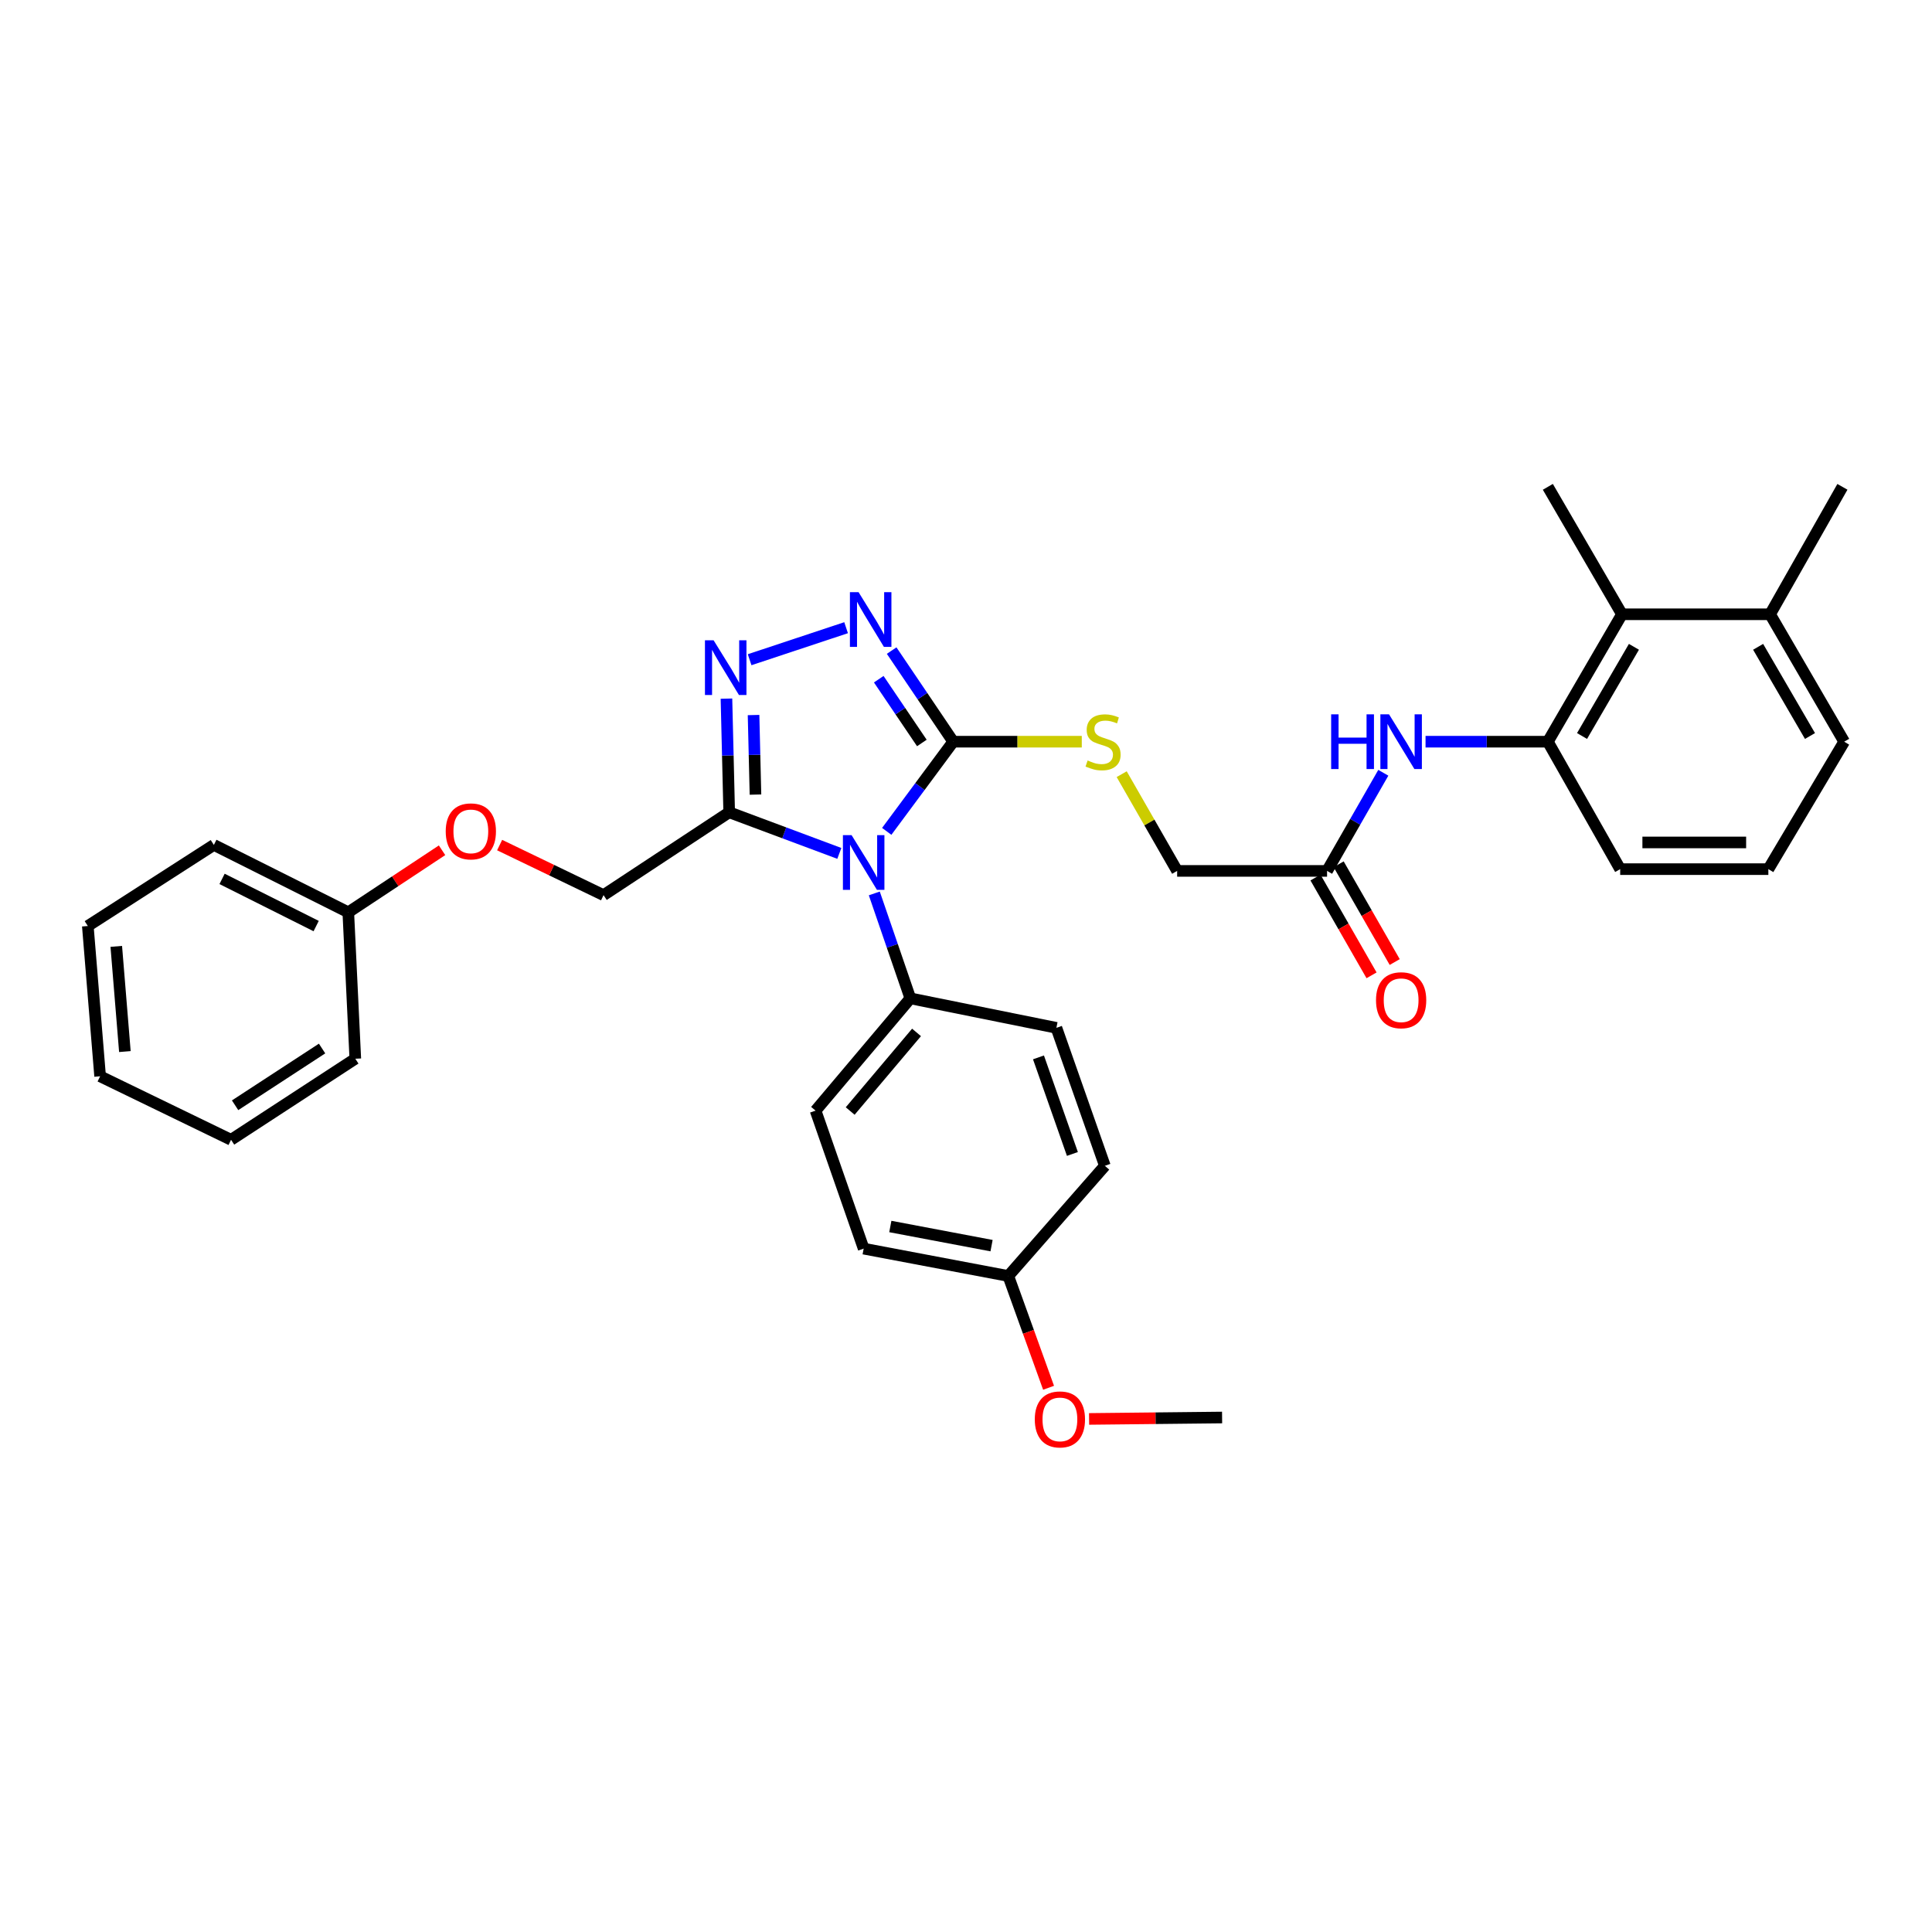 <?xml version='1.0' encoding='iso-8859-1'?>
<svg version='1.1' baseProfile='full'
              xmlns='http://www.w3.org/2000/svg'
                      xmlns:rdkit='http://www.rdkit.org/xml'
                      xmlns:xlink='http://www.w3.org/1999/xlink'
                  xml:space='preserve'
width='1000px' height='1000px' viewBox='0 0 1000 1000'>
<!-- END OF HEADER -->
<rect style='opacity:1.0;fill:#FFFFFF;stroke:none' width='1000' height='1000' x='0' y='0'> </rect>
<path class='bond-0' d='M 458.972,430.313 L 476.177,407.107' style='fill:none;fill-rule:evenodd;stroke:#0000FF;stroke-width:6px;stroke-linecap:butt;stroke-linejoin:miter;stroke-opacity:1' />
<path class='bond-0' d='M 476.177,407.107 L 493.382,383.9' style='fill:none;fill-rule:evenodd;stroke:#000000;stroke-width:6px;stroke-linecap:butt;stroke-linejoin:miter;stroke-opacity:1' />
<path class='bond-1' d='M 434.435,441.717 L 405.931,431.077' style='fill:none;fill-rule:evenodd;stroke:#0000FF;stroke-width:6px;stroke-linecap:butt;stroke-linejoin:miter;stroke-opacity:1' />
<path class='bond-1' d='M 405.931,431.077 L 377.427,420.438' style='fill:none;fill-rule:evenodd;stroke:#000000;stroke-width:6px;stroke-linecap:butt;stroke-linejoin:miter;stroke-opacity:1' />
<path class='bond-6' d='M 452.536,462.438 L 461.865,489.592' style='fill:none;fill-rule:evenodd;stroke:#0000FF;stroke-width:6px;stroke-linecap:butt;stroke-linejoin:miter;stroke-opacity:1' />
<path class='bond-6' d='M 461.865,489.592 L 471.194,516.746' style='fill:none;fill-rule:evenodd;stroke:#000000;stroke-width:6px;stroke-linecap:butt;stroke-linejoin:miter;stroke-opacity:1' />
<path class='bond-2' d='M 493.382,383.9 L 477.448,360.322' style='fill:none;fill-rule:evenodd;stroke:#000000;stroke-width:6px;stroke-linecap:butt;stroke-linejoin:miter;stroke-opacity:1' />
<path class='bond-2' d='M 477.448,360.322 L 461.514,336.743' style='fill:none;fill-rule:evenodd;stroke:#0000FF;stroke-width:6px;stroke-linecap:butt;stroke-linejoin:miter;stroke-opacity:1' />
<path class='bond-2' d='M 477.151,384.564 L 465.998,368.059' style='fill:none;fill-rule:evenodd;stroke:#000000;stroke-width:6px;stroke-linecap:butt;stroke-linejoin:miter;stroke-opacity:1' />
<path class='bond-2' d='M 465.998,368.059 L 454.844,351.554' style='fill:none;fill-rule:evenodd;stroke:#0000FF;stroke-width:6px;stroke-linecap:butt;stroke-linejoin:miter;stroke-opacity:1' />
<path class='bond-7' d='M 493.382,383.9 L 526.656,383.9' style='fill:none;fill-rule:evenodd;stroke:#000000;stroke-width:6px;stroke-linecap:butt;stroke-linejoin:miter;stroke-opacity:1' />
<path class='bond-7' d='M 526.656,383.9 L 559.93,383.9' style='fill:none;fill-rule:evenodd;stroke:#CCCC00;stroke-width:6px;stroke-linecap:butt;stroke-linejoin:miter;stroke-opacity:1' />
<path class='bond-3' d='M 377.427,420.438 L 376.718,391.026' style='fill:none;fill-rule:evenodd;stroke:#000000;stroke-width:6px;stroke-linecap:butt;stroke-linejoin:miter;stroke-opacity:1' />
<path class='bond-3' d='M 376.718,391.026 L 376.009,361.613' style='fill:none;fill-rule:evenodd;stroke:#0000FF;stroke-width:6px;stroke-linecap:butt;stroke-linejoin:miter;stroke-opacity:1' />
<path class='bond-3' d='M 391.03,411.281 L 390.534,390.693' style='fill:none;fill-rule:evenodd;stroke:#000000;stroke-width:6px;stroke-linecap:butt;stroke-linejoin:miter;stroke-opacity:1' />
<path class='bond-3' d='M 390.534,390.693 L 390.037,370.104' style='fill:none;fill-rule:evenodd;stroke:#0000FF;stroke-width:6px;stroke-linecap:butt;stroke-linejoin:miter;stroke-opacity:1' />
<path class='bond-10' d='M 377.427,420.438 L 312.39,463.318' style='fill:none;fill-rule:evenodd;stroke:#000000;stroke-width:6px;stroke-linecap:butt;stroke-linejoin:miter;stroke-opacity:1' />
<path class='bond-33' d='M 437.94,324.896 L 388.004,341.471' style='fill:none;fill-rule:evenodd;stroke:#0000FF;stroke-width:6px;stroke-linecap:butt;stroke-linejoin:miter;stroke-opacity:1' />
<path class='bond-4' d='M 801.162,383.9 L 769.512,383.9' style='fill:none;fill-rule:evenodd;stroke:#000000;stroke-width:6px;stroke-linecap:butt;stroke-linejoin:miter;stroke-opacity:1' />
<path class='bond-4' d='M 769.512,383.9 L 737.861,383.9' style='fill:none;fill-rule:evenodd;stroke:#0000FF;stroke-width:6px;stroke-linecap:butt;stroke-linejoin:miter;stroke-opacity:1' />
<path class='bond-8' d='M 801.162,383.9 L 839.527,317.95' style='fill:none;fill-rule:evenodd;stroke:#000000;stroke-width:6px;stroke-linecap:butt;stroke-linejoin:miter;stroke-opacity:1' />
<path class='bond-8' d='M 818.862,380.957 L 845.718,334.791' style='fill:none;fill-rule:evenodd;stroke:#000000;stroke-width:6px;stroke-linecap:butt;stroke-linejoin:miter;stroke-opacity:1' />
<path class='bond-21' d='M 801.162,383.9 L 838.606,449.866' style='fill:none;fill-rule:evenodd;stroke:#000000;stroke-width:6px;stroke-linecap:butt;stroke-linejoin:miter;stroke-opacity:1' />
<path class='bond-5' d='M 716.002,399.987 L 701.445,425.384' style='fill:none;fill-rule:evenodd;stroke:#0000FF;stroke-width:6px;stroke-linecap:butt;stroke-linejoin:miter;stroke-opacity:1' />
<path class='bond-5' d='M 701.445,425.384 L 686.888,450.78' style='fill:none;fill-rule:evenodd;stroke:#000000;stroke-width:6px;stroke-linecap:butt;stroke-linejoin:miter;stroke-opacity:1' />
<path class='bond-14' d='M 471.194,516.746 L 422.134,574.866' style='fill:none;fill-rule:evenodd;stroke:#000000;stroke-width:6px;stroke-linecap:butt;stroke-linejoin:miter;stroke-opacity:1' />
<path class='bond-14' d='M 474.395,534.378 L 440.053,575.062' style='fill:none;fill-rule:evenodd;stroke:#000000;stroke-width:6px;stroke-linecap:butt;stroke-linejoin:miter;stroke-opacity:1' />
<path class='bond-15' d='M 471.194,516.746 L 546.787,532.009' style='fill:none;fill-rule:evenodd;stroke:#000000;stroke-width:6px;stroke-linecap:butt;stroke-linejoin:miter;stroke-opacity:1' />
<path class='bond-13' d='M 580.584,400.708 L 594.938,425.744' style='fill:none;fill-rule:evenodd;stroke:#CCCC00;stroke-width:6px;stroke-linecap:butt;stroke-linejoin:miter;stroke-opacity:1' />
<path class='bond-13' d='M 594.938,425.744 L 609.291,450.78' style='fill:none;fill-rule:evenodd;stroke:#000000;stroke-width:6px;stroke-linecap:butt;stroke-linejoin:miter;stroke-opacity:1' />
<path class='bond-12' d='M 839.527,317.95 L 916.196,317.95' style='fill:none;fill-rule:evenodd;stroke:#000000;stroke-width:6px;stroke-linecap:butt;stroke-linejoin:miter;stroke-opacity:1' />
<path class='bond-24' d='M 839.527,317.95 L 801.162,251.984' style='fill:none;fill-rule:evenodd;stroke:#000000;stroke-width:6px;stroke-linecap:butt;stroke-linejoin:miter;stroke-opacity:1' />
<path class='bond-9' d='M 686.888,450.78 L 609.291,450.78' style='fill:none;fill-rule:evenodd;stroke:#000000;stroke-width:6px;stroke-linecap:butt;stroke-linejoin:miter;stroke-opacity:1' />
<path class='bond-11' d='M 680.894,454.217 L 695.403,479.522' style='fill:none;fill-rule:evenodd;stroke:#000000;stroke-width:6px;stroke-linecap:butt;stroke-linejoin:miter;stroke-opacity:1' />
<path class='bond-11' d='M 695.403,479.522 L 709.913,504.827' style='fill:none;fill-rule:evenodd;stroke:#FF0000;stroke-width:6px;stroke-linecap:butt;stroke-linejoin:miter;stroke-opacity:1' />
<path class='bond-11' d='M 692.883,447.343 L 707.392,472.648' style='fill:none;fill-rule:evenodd;stroke:#000000;stroke-width:6px;stroke-linecap:butt;stroke-linejoin:miter;stroke-opacity:1' />
<path class='bond-11' d='M 707.392,472.648 L 721.902,497.953' style='fill:none;fill-rule:evenodd;stroke:#FF0000;stroke-width:6px;stroke-linecap:butt;stroke-linejoin:miter;stroke-opacity:1' />
<path class='bond-16' d='M 312.39,463.318 L 285.501,450.366' style='fill:none;fill-rule:evenodd;stroke:#000000;stroke-width:6px;stroke-linecap:butt;stroke-linejoin:miter;stroke-opacity:1' />
<path class='bond-16' d='M 285.501,450.366 L 258.612,437.414' style='fill:none;fill-rule:evenodd;stroke:#FF0000;stroke-width:6px;stroke-linecap:butt;stroke-linejoin:miter;stroke-opacity:1' />
<path class='bond-26' d='M 916.196,317.95 L 953.632,251.984' style='fill:none;fill-rule:evenodd;stroke:#000000;stroke-width:6px;stroke-linecap:butt;stroke-linejoin:miter;stroke-opacity:1' />
<path class='bond-36' d='M 916.196,317.95 L 954.545,383.9' style='fill:none;fill-rule:evenodd;stroke:#000000;stroke-width:6px;stroke-linecap:butt;stroke-linejoin:miter;stroke-opacity:1' />
<path class='bond-36' d='M 910.001,334.789 L 936.846,380.955' style='fill:none;fill-rule:evenodd;stroke:#000000;stroke-width:6px;stroke-linecap:butt;stroke-linejoin:miter;stroke-opacity:1' />
<path class='bond-18' d='M 422.134,574.866 L 447.032,646.29' style='fill:none;fill-rule:evenodd;stroke:#000000;stroke-width:6px;stroke-linecap:butt;stroke-linejoin:miter;stroke-opacity:1' />
<path class='bond-19' d='M 546.787,532.009 L 571.878,603.419' style='fill:none;fill-rule:evenodd;stroke:#000000;stroke-width:6px;stroke-linecap:butt;stroke-linejoin:miter;stroke-opacity:1' />
<path class='bond-19' d='M 537.513,547.302 L 555.076,597.288' style='fill:none;fill-rule:evenodd;stroke:#000000;stroke-width:6px;stroke-linecap:butt;stroke-linejoin:miter;stroke-opacity:1' />
<path class='bond-20' d='M 228.804,440.095 L 204.539,456.152' style='fill:none;fill-rule:evenodd;stroke:#FF0000;stroke-width:6px;stroke-linecap:butt;stroke-linejoin:miter;stroke-opacity:1' />
<path class='bond-20' d='M 204.539,456.152 L 180.273,472.208' style='fill:none;fill-rule:evenodd;stroke:#000000;stroke-width:6px;stroke-linecap:butt;stroke-linejoin:miter;stroke-opacity:1' />
<path class='bond-17' d='M 521.889,660.448 L 571.878,603.419' style='fill:none;fill-rule:evenodd;stroke:#000000;stroke-width:6px;stroke-linecap:butt;stroke-linejoin:miter;stroke-opacity:1' />
<path class='bond-22' d='M 521.889,660.448 L 532.313,689.378' style='fill:none;fill-rule:evenodd;stroke:#000000;stroke-width:6px;stroke-linecap:butt;stroke-linejoin:miter;stroke-opacity:1' />
<path class='bond-22' d='M 532.313,689.378 L 542.737,718.308' style='fill:none;fill-rule:evenodd;stroke:#FF0000;stroke-width:6px;stroke-linecap:butt;stroke-linejoin:miter;stroke-opacity:1' />
<path class='bond-34' d='M 521.889,660.448 L 447.032,646.29' style='fill:none;fill-rule:evenodd;stroke:#000000;stroke-width:6px;stroke-linecap:butt;stroke-linejoin:miter;stroke-opacity:1' />
<path class='bond-34' d='M 513.229,644.745 L 460.829,634.835' style='fill:none;fill-rule:evenodd;stroke:#000000;stroke-width:6px;stroke-linecap:butt;stroke-linejoin:miter;stroke-opacity:1' />
<path class='bond-27' d='M 180.273,472.208 L 110.699,437.329' style='fill:none;fill-rule:evenodd;stroke:#000000;stroke-width:6px;stroke-linecap:butt;stroke-linejoin:miter;stroke-opacity:1' />
<path class='bond-27' d='M 163.644,479.33 L 114.942,454.915' style='fill:none;fill-rule:evenodd;stroke:#000000;stroke-width:6px;stroke-linecap:butt;stroke-linejoin:miter;stroke-opacity:1' />
<path class='bond-28' d='M 180.273,472.208 L 183.905,547.994' style='fill:none;fill-rule:evenodd;stroke:#000000;stroke-width:6px;stroke-linecap:butt;stroke-linejoin:miter;stroke-opacity:1' />
<path class='bond-23' d='M 838.606,449.866 L 915.297,449.866' style='fill:none;fill-rule:evenodd;stroke:#000000;stroke-width:6px;stroke-linecap:butt;stroke-linejoin:miter;stroke-opacity:1' />
<path class='bond-23' d='M 850.11,436.047 L 903.794,436.047' style='fill:none;fill-rule:evenodd;stroke:#000000;stroke-width:6px;stroke-linecap:butt;stroke-linejoin:miter;stroke-opacity:1' />
<path class='bond-29' d='M 563.706,734.437 L 598.13,734.068' style='fill:none;fill-rule:evenodd;stroke:#FF0000;stroke-width:6px;stroke-linecap:butt;stroke-linejoin:miter;stroke-opacity:1' />
<path class='bond-29' d='M 598.13,734.068 L 632.554,733.7' style='fill:none;fill-rule:evenodd;stroke:#000000;stroke-width:6px;stroke-linecap:butt;stroke-linejoin:miter;stroke-opacity:1' />
<path class='bond-25' d='M 915.297,449.866 L 954.545,383.9' style='fill:none;fill-rule:evenodd;stroke:#000000;stroke-width:6px;stroke-linecap:butt;stroke-linejoin:miter;stroke-opacity:1' />
<path class='bond-31' d='M 110.699,437.329 L 45.455,479.302' style='fill:none;fill-rule:evenodd;stroke:#000000;stroke-width:6px;stroke-linecap:butt;stroke-linejoin:miter;stroke-opacity:1' />
<path class='bond-30' d='M 183.905,547.994 L 119.59,589.952' style='fill:none;fill-rule:evenodd;stroke:#000000;stroke-width:6px;stroke-linecap:butt;stroke-linejoin:miter;stroke-opacity:1' />
<path class='bond-30' d='M 166.707,542.713 L 121.686,572.084' style='fill:none;fill-rule:evenodd;stroke:#000000;stroke-width:6px;stroke-linecap:butt;stroke-linejoin:miter;stroke-opacity:1' />
<path class='bond-32' d='M 119.59,589.952 L 51.819,557.084' style='fill:none;fill-rule:evenodd;stroke:#000000;stroke-width:6px;stroke-linecap:butt;stroke-linejoin:miter;stroke-opacity:1' />
<path class='bond-35' d='M 45.455,479.302 L 51.819,557.084' style='fill:none;fill-rule:evenodd;stroke:#000000;stroke-width:6px;stroke-linecap:butt;stroke-linejoin:miter;stroke-opacity:1' />
<path class='bond-35' d='M 60.183,489.843 L 64.638,544.29' style='fill:none;fill-rule:evenodd;stroke:#000000;stroke-width:6px;stroke-linecap:butt;stroke-linejoin:miter;stroke-opacity:1' />
<path  class='atom-0' d='M 440.772 432.259
L 450.052 447.259
Q 450.972 448.739, 452.452 451.419
Q 453.932 454.099, 454.012 454.259
L 454.012 432.259
L 457.772 432.259
L 457.772 460.579
L 453.892 460.579
L 443.932 444.179
Q 442.772 442.259, 441.532 440.059
Q 440.332 437.859, 439.972 437.179
L 439.972 460.579
L 436.292 460.579
L 436.292 432.259
L 440.772 432.259
' fill='#0000FF'/>
<path  class='atom-3' d='M 444.396 306.515
L 453.676 321.515
Q 454.596 322.995, 456.076 325.675
Q 457.556 328.355, 457.636 328.515
L 457.636 306.515
L 461.396 306.515
L 461.396 334.835
L 457.516 334.835
L 447.556 318.435
Q 446.396 316.515, 445.156 314.315
Q 443.956 312.115, 443.596 311.435
L 443.596 334.835
L 439.916 334.835
L 439.916 306.515
L 444.396 306.515
' fill='#0000FF'/>
<path  class='atom-4' d='M 369.363 331.421
L 378.643 346.421
Q 379.563 347.901, 381.043 350.581
Q 382.523 353.261, 382.603 353.421
L 382.603 331.421
L 386.363 331.421
L 386.363 359.741
L 382.483 359.741
L 372.523 343.341
Q 371.363 341.421, 370.123 339.221
Q 368.923 337.021, 368.563 336.341
L 368.563 359.741
L 364.883 359.741
L 364.883 331.421
L 369.363 331.421
' fill='#0000FF'/>
<path  class='atom-6' d='M 689.003 369.74
L 692.843 369.74
L 692.843 381.78
L 707.323 381.78
L 707.323 369.74
L 711.163 369.74
L 711.163 398.06
L 707.323 398.06
L 707.323 384.98
L 692.843 384.98
L 692.843 398.06
L 689.003 398.06
L 689.003 369.74
' fill='#0000FF'/>
<path  class='atom-6' d='M 718.963 369.74
L 728.243 384.74
Q 729.163 386.22, 730.643 388.9
Q 732.123 391.58, 732.203 391.74
L 732.203 369.74
L 735.963 369.74
L 735.963 398.06
L 732.083 398.06
L 722.123 381.66
Q 720.963 379.74, 719.723 377.54
Q 718.523 375.34, 718.163 374.66
L 718.163 398.06
L 714.483 398.06
L 714.483 369.74
L 718.963 369.74
' fill='#0000FF'/>
<path  class='atom-8' d='M 562.949 393.62
Q 563.269 393.74, 564.589 394.3
Q 565.909 394.86, 567.349 395.22
Q 568.829 395.54, 570.269 395.54
Q 572.949 395.54, 574.509 394.26
Q 576.069 392.94, 576.069 390.66
Q 576.069 389.1, 575.269 388.14
Q 574.509 387.18, 573.309 386.66
Q 572.109 386.14, 570.109 385.54
Q 567.589 384.78, 566.069 384.06
Q 564.589 383.34, 563.509 381.82
Q 562.469 380.3, 562.469 377.74
Q 562.469 374.18, 564.869 371.98
Q 567.309 369.78, 572.109 369.78
Q 575.389 369.78, 579.109 371.34
L 578.189 374.42
Q 574.789 373.02, 572.229 373.02
Q 569.469 373.02, 567.949 374.18
Q 566.429 375.3, 566.469 377.26
Q 566.469 378.78, 567.229 379.7
Q 568.029 380.62, 569.149 381.14
Q 570.309 381.66, 572.229 382.26
Q 574.789 383.06, 576.309 383.86
Q 577.829 384.66, 578.909 386.3
Q 580.029 387.9, 580.029 390.66
Q 580.029 394.58, 577.389 396.7
Q 574.789 398.78, 570.429 398.78
Q 567.909 398.78, 565.989 398.22
Q 564.109 397.7, 561.869 396.78
L 562.949 393.62
' fill='#CCCC00'/>
<path  class='atom-12' d='M 712.223 517.717
Q 712.223 510.917, 715.583 507.117
Q 718.943 503.317, 725.223 503.317
Q 731.503 503.317, 734.863 507.117
Q 738.223 510.917, 738.223 517.717
Q 738.223 524.597, 734.823 528.517
Q 731.423 532.397, 725.223 532.397
Q 718.983 532.397, 715.583 528.517
Q 712.223 524.637, 712.223 517.717
M 725.223 529.197
Q 729.543 529.197, 731.863 526.317
Q 734.223 523.397, 734.223 517.717
Q 734.223 512.157, 731.863 509.357
Q 729.543 506.517, 725.223 506.517
Q 720.903 506.517, 718.543 509.317
Q 716.223 512.117, 716.223 517.717
Q 716.223 523.437, 718.543 526.317
Q 720.903 529.197, 725.223 529.197
' fill='#FF0000'/>
<path  class='atom-17' d='M 230.706 430.315
Q 230.706 423.515, 234.066 419.715
Q 237.426 415.915, 243.706 415.915
Q 249.986 415.915, 253.346 419.715
Q 256.706 423.515, 256.706 430.315
Q 256.706 437.195, 253.306 441.115
Q 249.906 444.995, 243.706 444.995
Q 237.466 444.995, 234.066 441.115
Q 230.706 437.235, 230.706 430.315
M 243.706 441.795
Q 248.026 441.795, 250.346 438.915
Q 252.706 435.995, 252.706 430.315
Q 252.706 424.755, 250.346 421.955
Q 248.026 419.115, 243.706 419.115
Q 239.386 419.115, 237.026 421.915
Q 234.706 424.715, 234.706 430.315
Q 234.706 436.035, 237.026 438.915
Q 239.386 441.795, 243.706 441.795
' fill='#FF0000'/>
<path  class='atom-23' d='M 535.607 734.678
Q 535.607 727.878, 538.967 724.078
Q 542.327 720.278, 548.607 720.278
Q 554.887 720.278, 558.247 724.078
Q 561.607 727.878, 561.607 734.678
Q 561.607 741.558, 558.207 745.478
Q 554.807 749.358, 548.607 749.358
Q 542.367 749.358, 538.967 745.478
Q 535.607 741.598, 535.607 734.678
M 548.607 746.158
Q 552.927 746.158, 555.247 743.278
Q 557.607 740.358, 557.607 734.678
Q 557.607 729.118, 555.247 726.318
Q 552.927 723.478, 548.607 723.478
Q 544.287 723.478, 541.927 726.278
Q 539.607 729.078, 539.607 734.678
Q 539.607 740.398, 541.927 743.278
Q 544.287 746.158, 548.607 746.158
' fill='#FF0000'/>
</svg>
